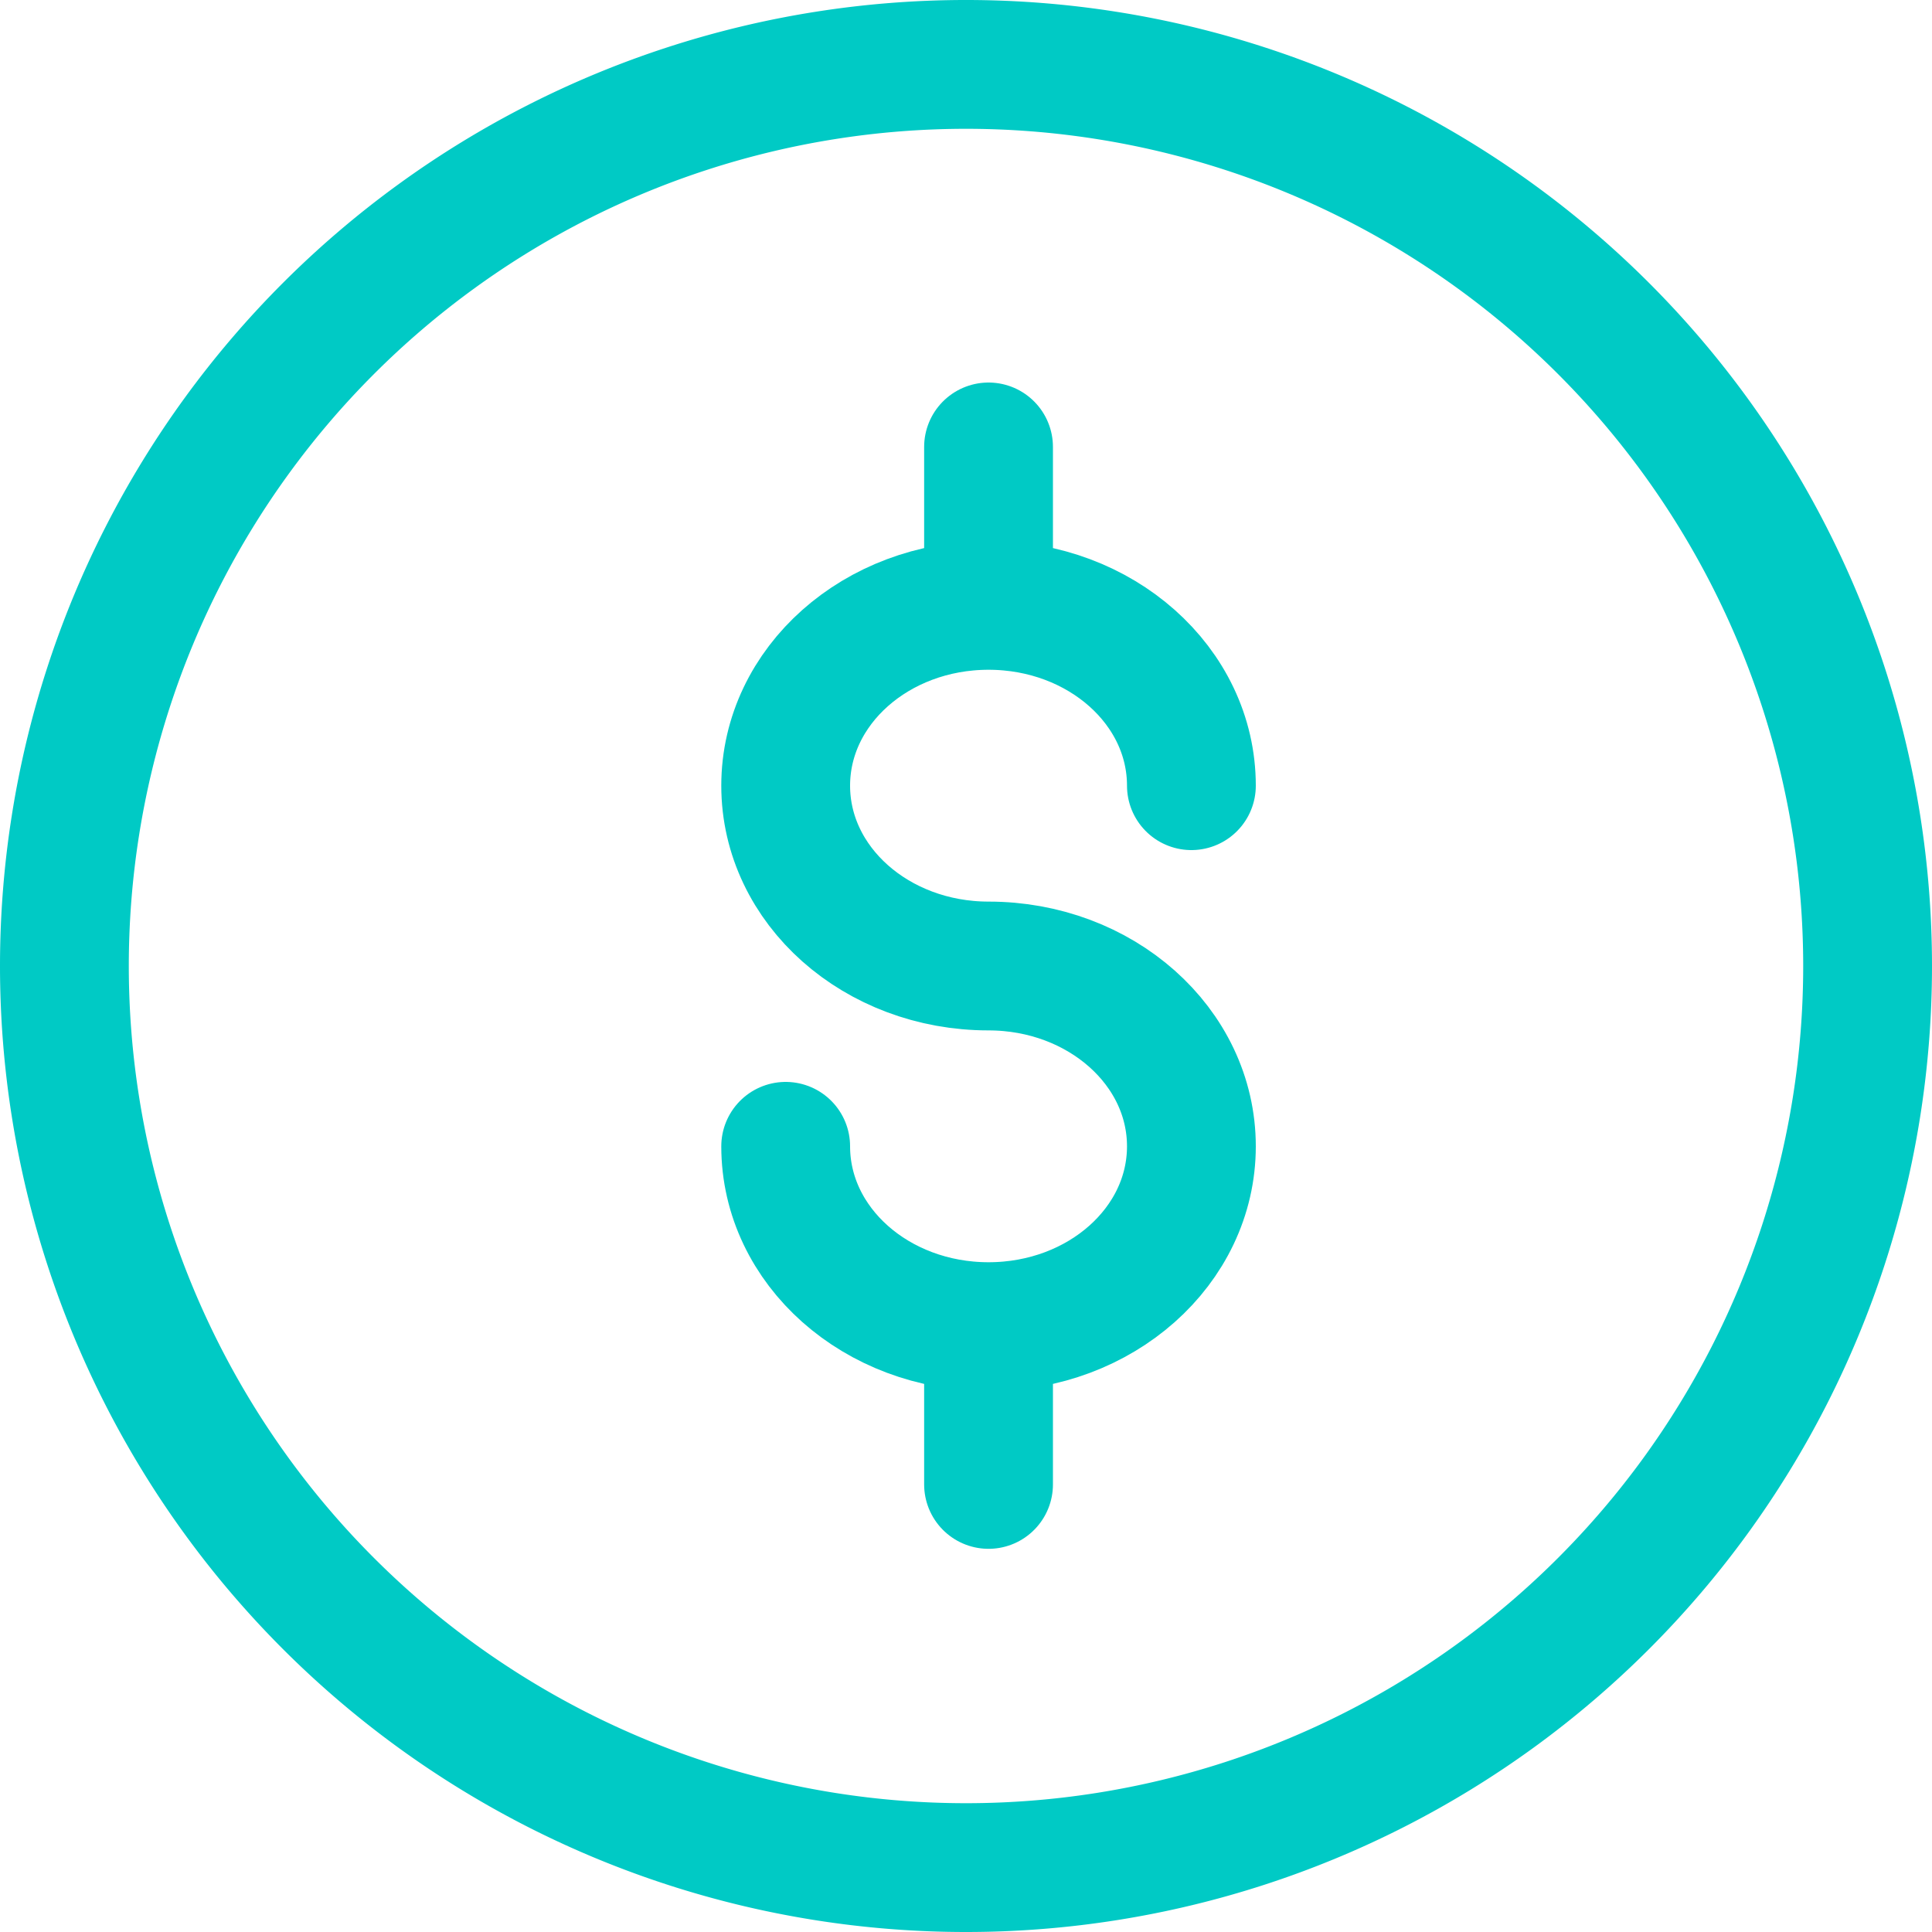 <?xml version="1.0" encoding="UTF-8"?> <svg xmlns="http://www.w3.org/2000/svg" width="30" height="30" fill="none"><path clip-rule="evenodd" d="M15 29a14 14 0 100-28 14 14 0 000 28z" stroke="#00CAC5" stroke-width="2" stroke-linecap="round" stroke-linejoin="round"></path><path d="M18.5 12.2c0-1.55-1.41-2.8-3.15-2.8s-3.15 1.25-3.15 2.8c0 1.55 1.41 2.8 3.15 2.8M12.2 17.8c0 1.55 1.41 2.8 3.15 2.8s3.15-1.25 3.15-2.8c0-1.55-1.41-2.8-3.15-2.8v0M15.35 9.38V6.94M15.35 23.05v-2.11" stroke="#00CAC5" stroke-width="2" stroke-linecap="round" stroke-linejoin="round"></path></svg> 